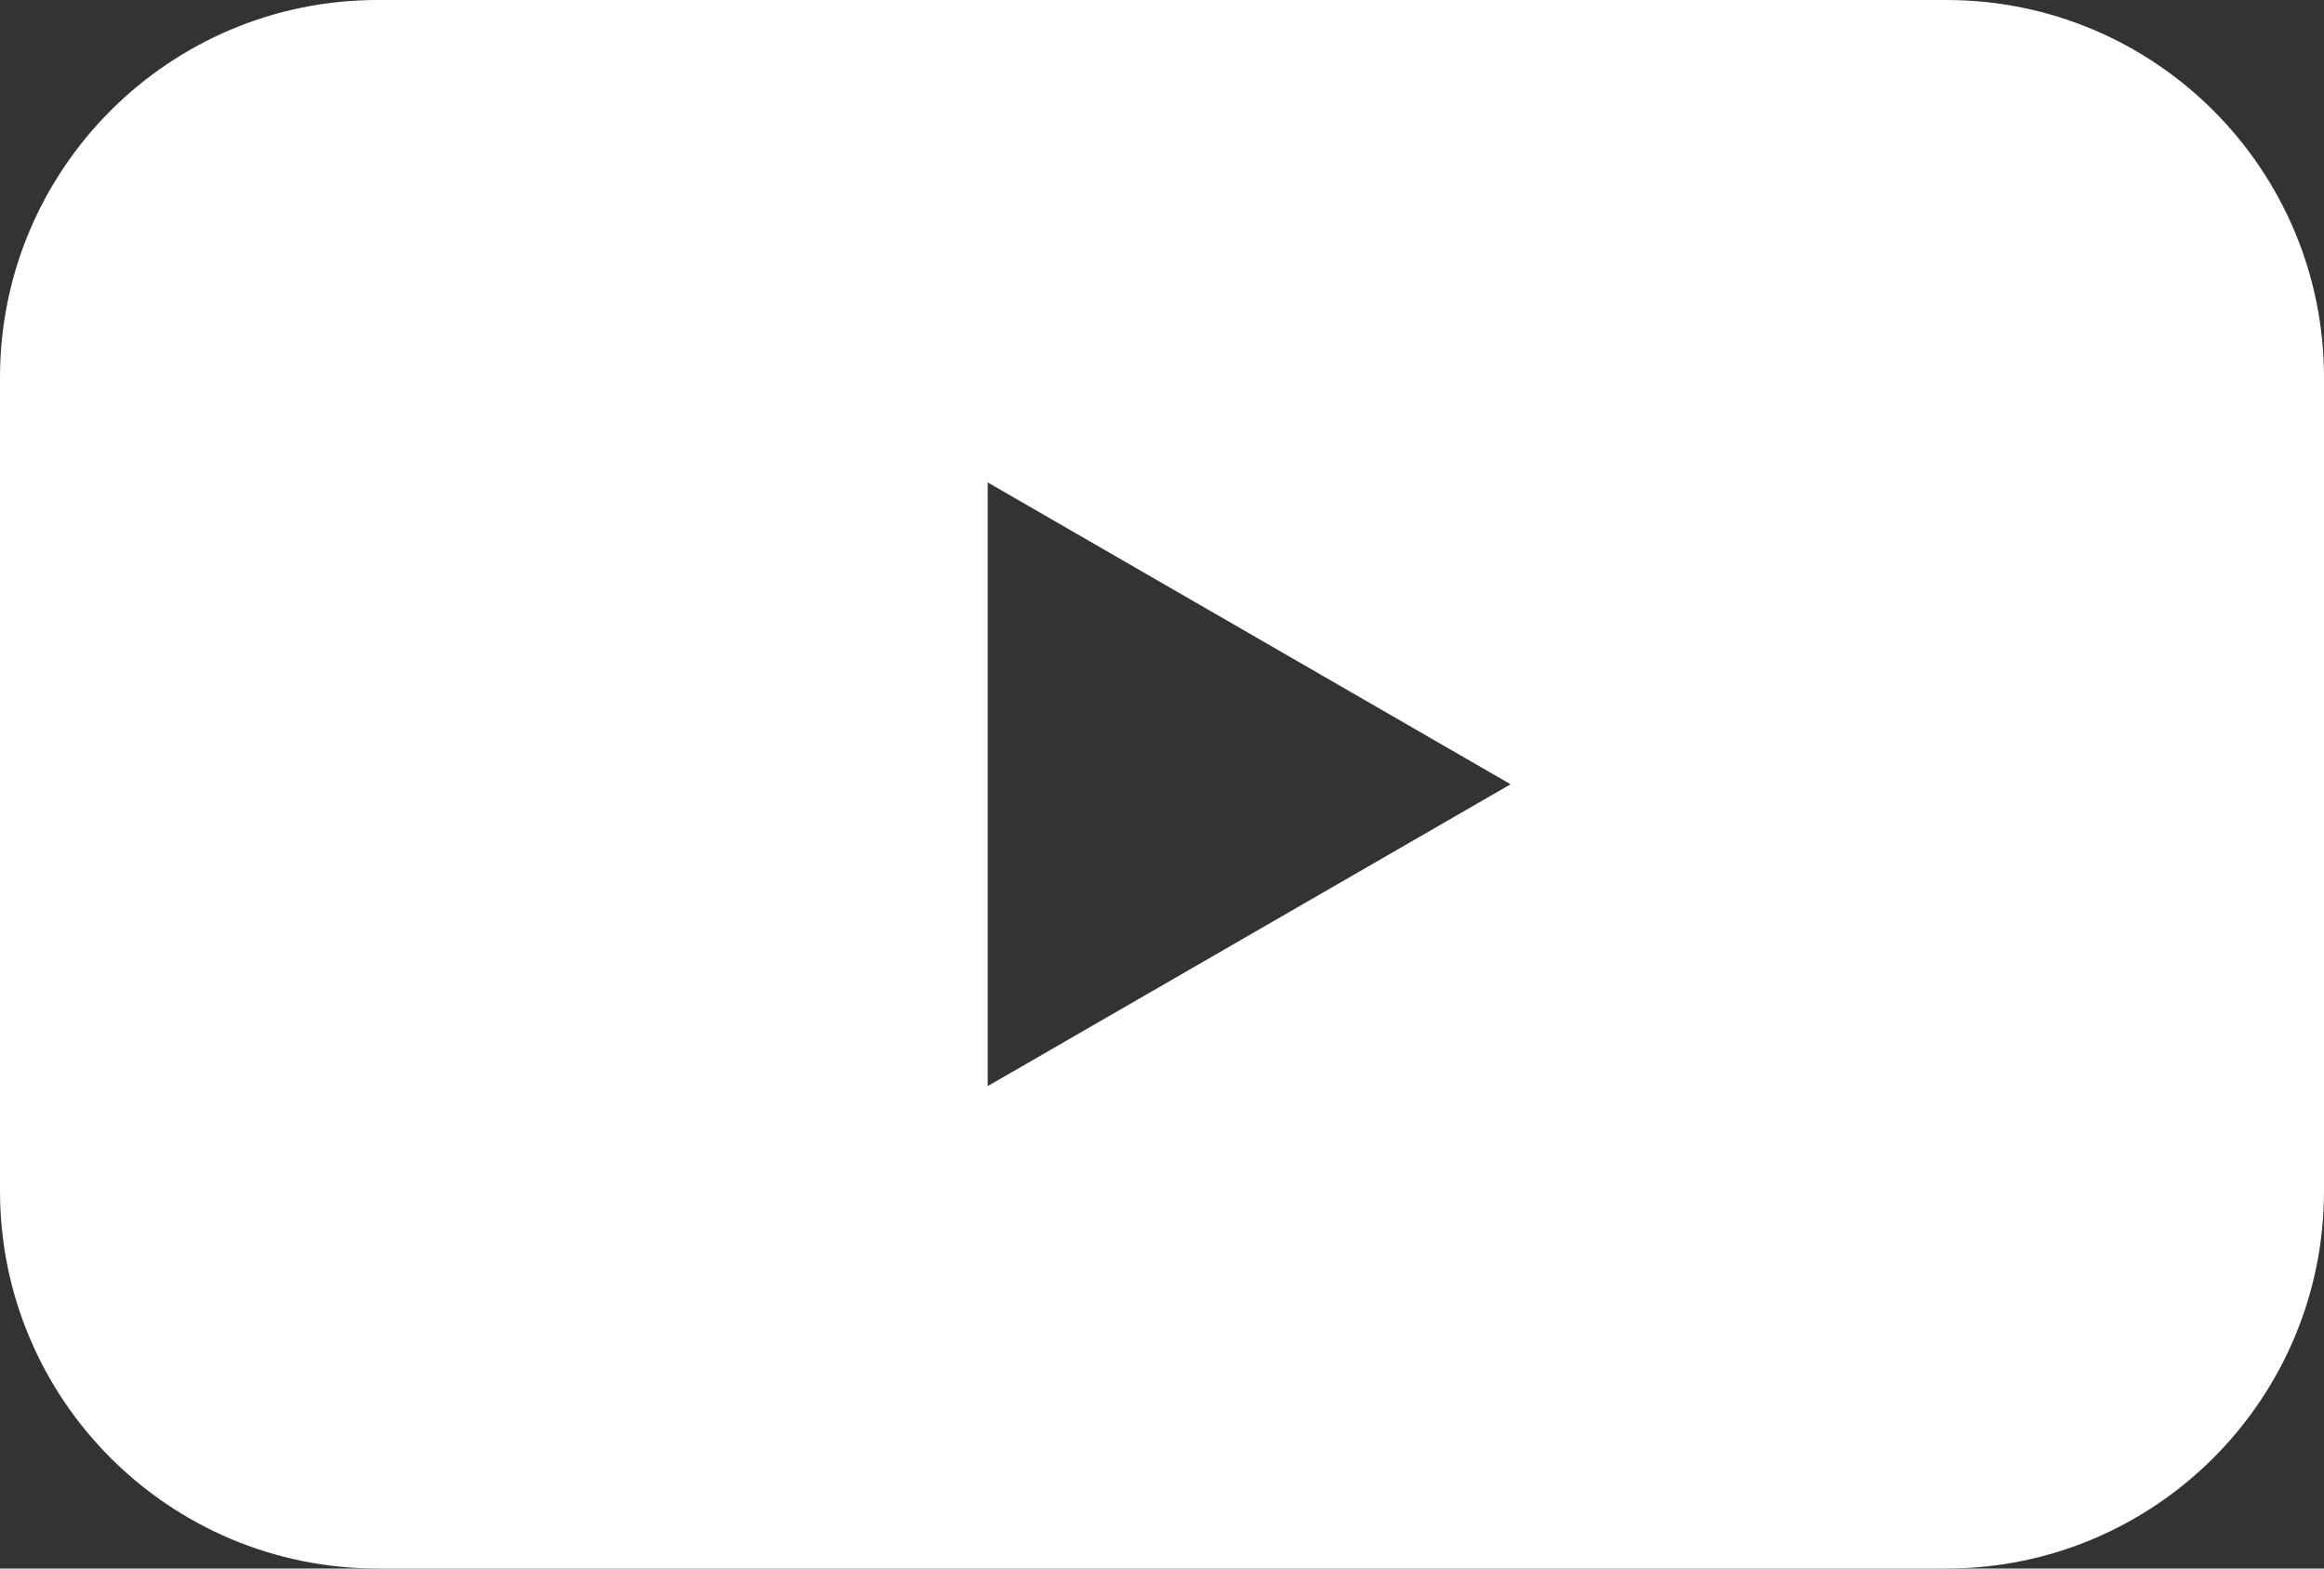 <?xml version="1.0" encoding="UTF-8"?>
<svg xmlns="http://www.w3.org/2000/svg" width="80" height="54" viewBox="0 0 80 54" fill="none">
  <rect x="0" y="0" width="80" height="54" fill="#333333" stroke="none"/>
  <path fill-rule="evenodd" clip-rule="evenodd" d="M13 0C5.82 0 0 5.82 0 13V41C0 48.18 5.82 54 13 54H67C74.18 54 80 48.18 80 41V13C80 5.82 74.18 0 67 0H13ZM34 37.392L52 27L34 16.608V37.392Z" fill="white"></path>
</svg>
